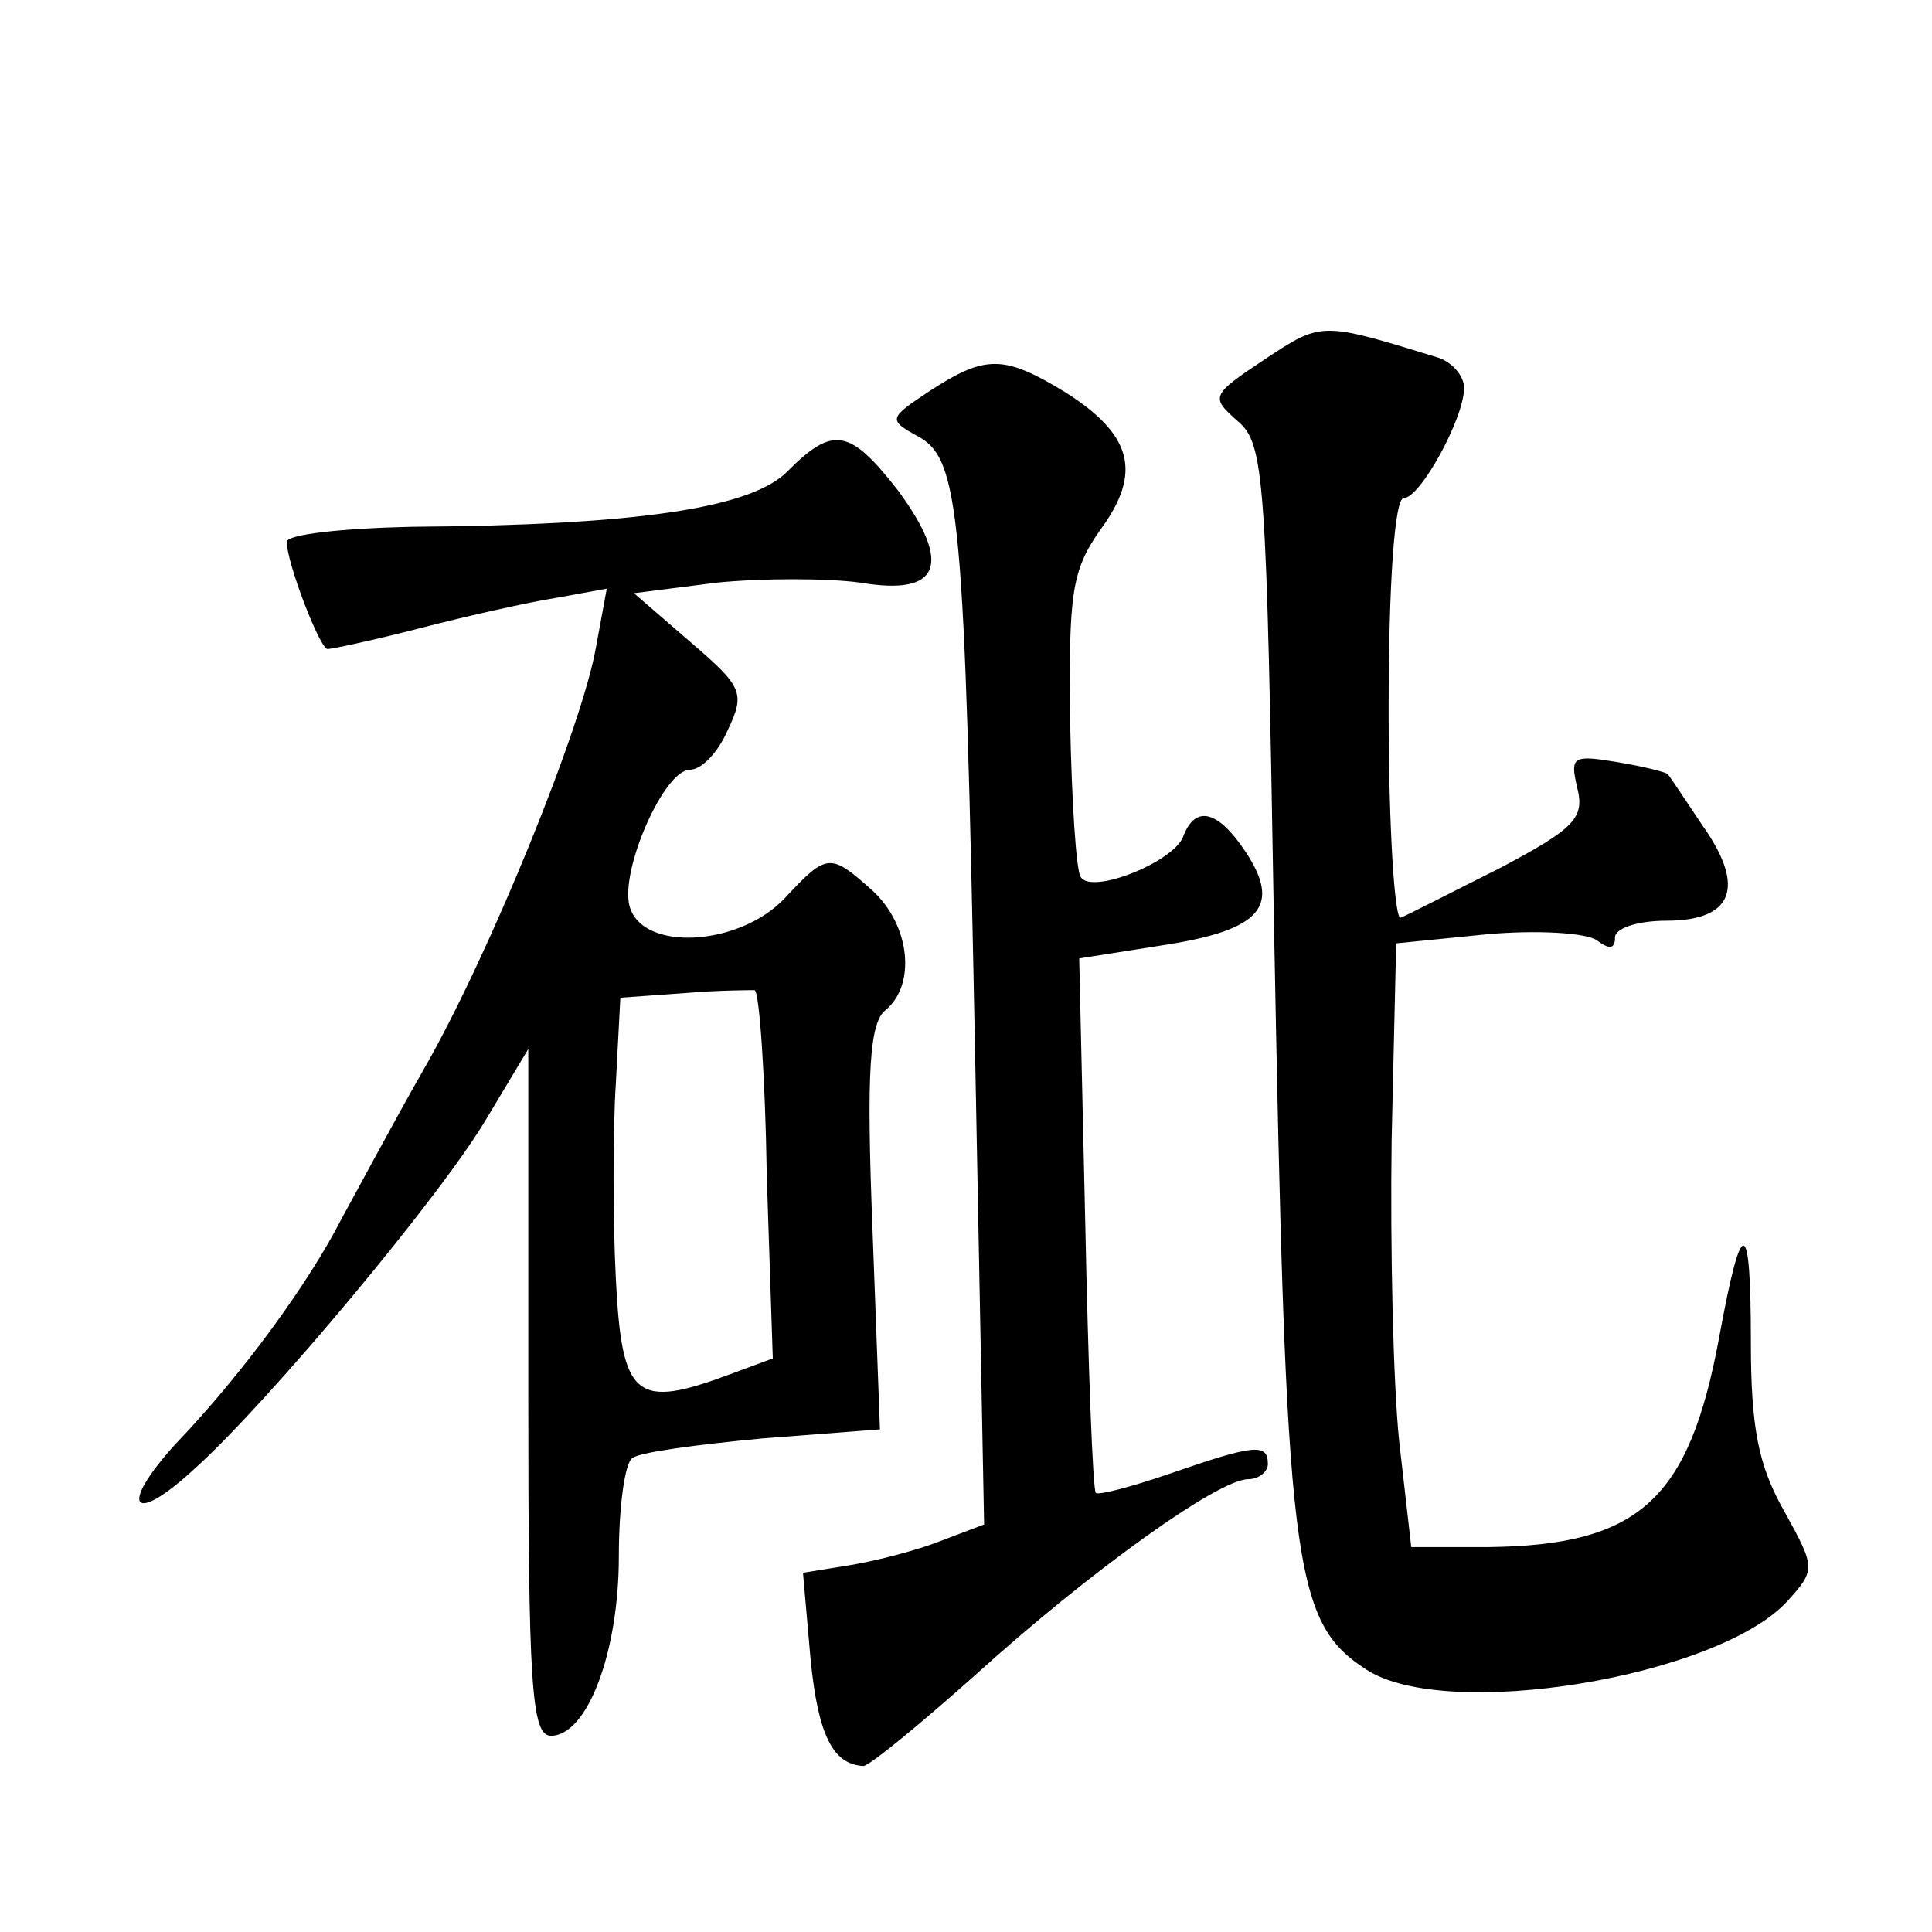 <?xml version="1.0" standalone="no"?>
<!DOCTYPE svg PUBLIC "-//W3C//DTD SVG 20010904//EN"
 "http://www.w3.org/TR/2001/REC-SVG-20010904/DTD/svg10.dtd">
<svg version="1.0" xmlns="http://www.w3.org/2000/svg"
 width="128pt" height="128pt" viewBox="0 0 128 128"
 preserveAspectRatio="xMidYMid meet">
<g transform="translate(0,128) scale(0.1,-0.1)"
fill="#0" stroke="none">
<path d="M838 1042 c-36 -24 -36 -25 -18 -41 18 -15 19 -38 24 -331 8 -428 12 -464
61 -496 53 -35 233 -5 279 45 19 21 19 22 -2 60 -17 30 -22 55 -22 112 0 84 -6
85 -21 3 -20 -108 -53 -138 -154 -139 l-50 0 -8 70 c-4 39 -6 128 -5 200 l3 130
60 6 c33 3 66 1 73 -4 8 -6 12 -6 12 2 0 6 15 11 34 11 44 0 53 22 24 63 -12 18
-22 33 -23 34 0 1 -15 5 -33 8 -30 5 -32 4 -27 -17 5 -20 -2 -27 -51 -53 -32 -16
-61 -31 -66 -33 -4 -2 -8 60 -8 137 0 85 4 141 10 141 11 0 40 53 40 73 0 8 -8
17 -17 20 -78 24 -77 24 -115 -1z M616 1021 c-27 -18 -28 -19 -8 -30 28 -15 31
-50 38 -408 l6 -313 -29 -11 c-15 -6 -42 -13 -60 -16 l-31 -5 5 -57 c5 -51 15 -70
35 -71 4 0 38 28 75 61 74 67 160 129 180 129 7 0 13 5 13 10 0 14 -9 13 -64 -6
-26 -9 -49 -15 -50 -13 -2 2 -5 83 -7 179 l-4 175 57 9 c64 10 77 26 53 62 -18
27 -33 31 -41 10 -6 -17 -61 -39 -68 -27 -3 4 -6 50 -7 103 -1 85 1 100 20 127
28 38 21 63 -23 91 -41 25 -53 25 -90 1z M522 968 c-24 -25 -102 -36 -249 -37 -46
-1 -83 -5 -83 -10 0 -14 22 -71 27 -71 3 0 31 6 62 14 31 8 71 17 90 20 l33 6 -7
-38 c-9 -53 -71 -205 -114 -280 -20 -35 -44 -80 -55 -100 -21 -41 -64 -101 -110
-149 -38 -42 -28 -54 13 -16 49 44 165 183 194 233 l27 45 0 -227 c0 -194 2 -228
15 -228 24 0 45 55 45 119 0 33 4 62 9 65 5 4 44 9 86 13 l78 6 -5 134 c-4 103
-2 136 9 144 20 17 16 56 -9 79 -28 25 -30 25 -58 -5 -30 -32 -95 -36 -103 -5 -6
24 23 90 40 90 8 0 19 12 25 26 12 25 10 29 -25 59 l-37 32 55 7 c30 3 73 3 95
0 53 -9 61 12 25 61 -32 41 -43 43 -73 13z m-14 -467 l4 -121 -27 -10 c-64 -24
-73 -17 -77 63 -2 39 -2 98 0 129 l3 57 42 3 c23 2 44 2 47 2 3 -1 7 -56 8 -123z"/>
</g>
</svg>
